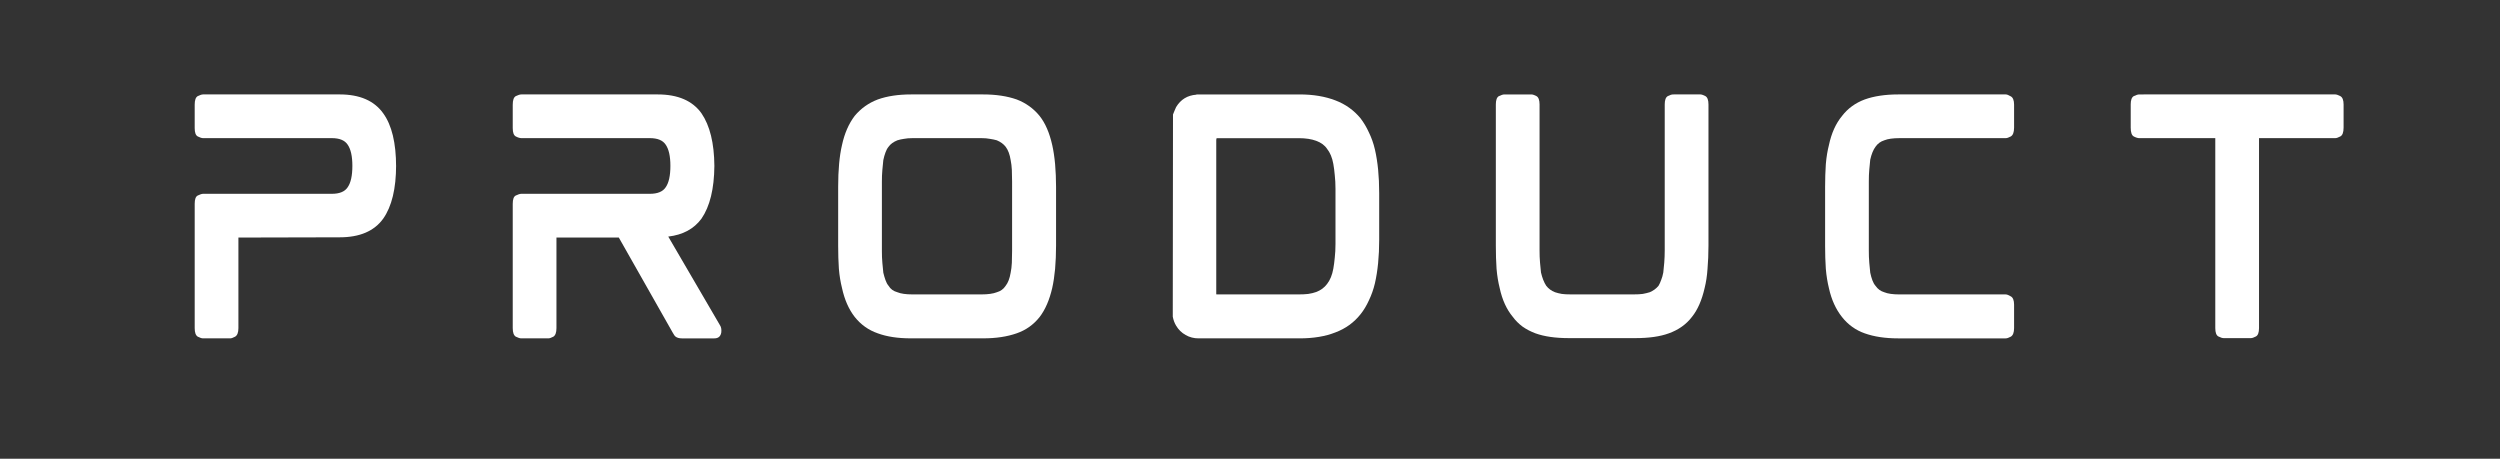 <?xml version="1.0" encoding="UTF-8" standalone="no"?>
<svg
   width="218"
   zoomAndPan="magnify"
   viewBox="0 0 163.5 30"
   height="40"
   preserveAspectRatio="xMidYMid"
   version="1.0"
   id="svg25"
   xmlns="http://www.w3.org/2000/svg"
   xmlns:svg="http://www.w3.org/2000/svg">
  <rect x="0" y="0" width="163.5" height="30" fill="#333333" stroke="none"/>
  <defs
     id="defs1">
    <g
       id="g1" />
  </defs>
  <g
     fill="#ffffff"
     fill-opacity="1"
     id="g4">
    <g
       transform="translate(11.186,22.113)"
       id="g3">
      <g
         id="g2">
        <path
           d="m 11.031,-15.938 c 1.312,0 2.258,0.414 2.844,1.234 0.562,0.773 0.844,1.938 0.844,3.5 V -11.312 c 0,1.531 -0.281,2.699 -0.844,3.5 -0.586,0.812 -1.531,1.219 -2.844,1.219 l -6.625,0.016 v 5.922 c 0,0.293 -0.074,0.48 -0.219,0.562 C 4.051,-0.02 3.945,0.016 3.875,0.016 H 2.094 C 2.008,0.016 1.895,-0.02 1.75,-0.094 1.613,-0.176 1.547,-0.363 1.547,-0.656 v -8.125 c 0,-0.301 0.066,-0.484 0.203,-0.547 C 1.895,-9.398 2.008,-9.438 2.094,-9.438 h 8.422 c 0.5,0 0.844,-0.141 1.031,-0.422 0.207,-0.289 0.312,-0.758 0.312,-1.406 0,-0.633 -0.105,-1.098 -0.312,-1.391 -0.188,-0.281 -0.531,-0.422 -1.031,-0.422 H 2.094 c -0.086,0 -0.199,-0.035 -0.344,-0.109 -0.137,-0.07 -0.203,-0.254 -0.203,-0.547 v -1.531 c 0,-0.301 0.066,-0.488 0.203,-0.562 0.145,-0.07 0.258,-0.109 0.344,-0.109 z m 0,0"
           id="path1" />
      </g>
    </g>
  </g>
  <g
     fill="#ffffff"
     fill-opacity="1"
     id="g7">
    <g
       transform="translate(31.986,22.113)"
       id="g6">
      <g
         id="g5">
        <path
           d="m 14.734,-11.312 v 0.109 c 0,-0.008 0,-0.016 0,-0.016 0,-0.008 0,-0.023 0,-0.047 0,-0.008 0,-0.016 0,-0.016 0,-0.008 0,-0.02 0,-0.031 z m 0.375,10.484 c 0.07,0.105 0.098,0.258 0.078,0.453 -0.043,0.262 -0.195,0.391 -0.453,0.391 h -2.125 c -0.168,0 -0.305,-0.035 -0.406,-0.109 C 12.16,-0.125 12.125,-0.164 12.094,-0.219 12.062,-0.27 12.031,-0.32 12,-0.375 L 8.484,-6.578 H 4.406 v 5.922 c 0,0.293 -0.07,0.48 -0.203,0.562 C 4.066,-0.02 3.957,0.016 3.875,0.016 H 2.109 C 2.016,0.016 1.895,-0.02 1.75,-0.094 1.613,-0.176 1.547,-0.363 1.547,-0.656 v -8.125 c 0,-0.301 0.066,-0.484 0.203,-0.547 C 1.895,-9.398 2.016,-9.438 2.109,-9.438 h 8.406 c 0.5,0 0.844,-0.141 1.031,-0.422 0.207,-0.289 0.312,-0.758 0.312,-1.406 0,-0.633 -0.105,-1.098 -0.312,-1.391 -0.188,-0.281 -0.531,-0.422 -1.031,-0.422 h -8.406 c -0.094,0 -0.215,-0.035 -0.359,-0.109 -0.137,-0.07 -0.203,-0.254 -0.203,-0.547 v -1.531 c 0,-0.301 0.066,-0.488 0.203,-0.562 0.145,-0.07 0.266,-0.109 0.359,-0.109 h 8.922 c 1.32,0 2.273,0.414 2.859,1.234 0.551,0.805 0.832,1.949 0.844,3.438 -0.012,1.5 -0.293,2.652 -0.844,3.453 -0.492,0.668 -1.215,1.059 -2.172,1.172 z m 0,0"
           id="path4" />
      </g>
    </g>
  </g>
  <g
     fill="#ffffff"
     fill-opacity="1"
     id="g10">
    <g
       transform="translate(53.269,22.113)"
       id="g9">
      <g
         id="g8">
        <path
           d="m 14.719,-14.531 c 0.375,0.469 0.648,1.105 0.828,1.906 0.082,0.367 0.145,0.781 0.188,1.25 0.039,0.469 0.062,0.965 0.062,1.484 v 3.844 c 0,0.543 -0.023,1.047 -0.062,1.516 -0.043,0.461 -0.105,0.875 -0.188,1.25 C 15.367,-2.5 15.094,-1.863 14.719,-1.375 c -0.398,0.5 -0.898,0.855 -1.5,1.062 -0.625,0.219 -1.355,0.328 -2.188,0.328 H 6.312 C 5.457,0.016 4.734,-0.094 4.141,-0.312 3.535,-0.52 3.031,-0.879 2.625,-1.391 2.238,-1.891 1.961,-2.52 1.797,-3.281 1.703,-3.656 1.633,-4.07 1.594,-4.531 1.562,-5 1.547,-5.504 1.547,-6.047 v -3.844 c 0,-1.102 0.082,-2.016 0.25,-2.734 0.164,-0.758 0.441,-1.395 0.828,-1.906 0.406,-0.488 0.91,-0.848 1.516,-1.078 0.613,-0.219 1.336,-0.328 2.172,-0.328 h 4.719 c 0.832,0 1.562,0.109 2.188,0.328 0.602,0.23 1.102,0.59 1.5,1.078 z m -1.797,4.312 c 0,-0.281 -0.008,-0.539 -0.016,-0.781 -0.012,-0.238 -0.039,-0.453 -0.078,-0.641 -0.055,-0.363 -0.164,-0.656 -0.328,-0.875 -0.137,-0.176 -0.328,-0.316 -0.578,-0.422 -0.137,-0.039 -0.289,-0.07 -0.453,-0.094 -0.156,-0.031 -0.34,-0.047 -0.547,-0.047 H 6.406 c -0.211,0 -0.398,0.016 -0.562,0.047 -0.156,0.023 -0.297,0.055 -0.422,0.094 -0.262,0.105 -0.453,0.246 -0.578,0.422 -0.086,0.105 -0.152,0.23 -0.203,0.375 -0.055,0.148 -0.102,0.312 -0.141,0.5 -0.023,0.188 -0.043,0.402 -0.062,0.641 -0.023,0.242 -0.031,0.5 -0.031,0.781 v 4.516 c 0,0.281 0.008,0.543 0.031,0.781 0.02,0.242 0.039,0.453 0.062,0.641 0.039,0.168 0.086,0.328 0.141,0.484 0.051,0.148 0.117,0.273 0.203,0.375 0.125,0.211 0.316,0.352 0.578,0.422 0.227,0.094 0.555,0.141 0.984,0.141 h 4.516 c 0.426,0 0.758,-0.047 1,-0.141 0.25,-0.07 0.441,-0.211 0.578,-0.422 0.156,-0.195 0.266,-0.484 0.328,-0.859 0.039,-0.188 0.066,-0.398 0.078,-0.641 0.008,-0.238 0.016,-0.5 0.016,-0.781 z m 0,0"
           id="path7" />
      </g>
    </g>
  </g>
  <g
     fill="#ffffff"
     fill-opacity="1"
     id="g13">
    <g
       transform="translate(75.152,22.113)"
       id="g12">
      <g
         id="g11">
        <path
           d="m 14.766,-12.344 c 0.188,0.812 0.281,1.766 0.281,2.859 V -6.438 c 0,1.094 -0.094,2.047 -0.281,2.859 C 14.672,-3.18 14.539,-2.812 14.375,-2.469 14.219,-2.125 14.035,-1.82 13.828,-1.562 13.398,-1.02 12.852,-0.625 12.188,-0.375 11.531,-0.113 10.75,0.016 9.844,0.016 H 3.234 c -0.305,0 -0.586,-0.07 -0.844,-0.219 C 2.129,-0.348 1.922,-0.551 1.766,-0.812 1.66,-0.988 1.586,-1.188 1.547,-1.406 L 1.562,-14.625 c 0.031,-0.07 0.062,-0.148 0.094,-0.234 0.031,-0.082 0.066,-0.164 0.109,-0.25 0.301,-0.5 0.742,-0.77 1.328,-0.812 v -0.016 h 6.75 c 0.895,0 1.676,0.133 2.344,0.391 0.656,0.25 1.203,0.641 1.641,1.172 0.207,0.273 0.391,0.578 0.547,0.922 0.164,0.336 0.297,0.703 0.391,1.109 z m -10.375,9.391 c 0,0.031 0,0.059 0,0.078 0.008,0.012 0.016,0.016 0.016,0.016 h 5.375 c 0.219,0 0.426,-0.008 0.625,-0.031 0.195,-0.031 0.367,-0.07 0.516,-0.125 0.301,-0.113 0.539,-0.289 0.719,-0.531 0.195,-0.25 0.332,-0.582 0.406,-1 0.039,-0.219 0.07,-0.457 0.094,-0.719 0.031,-0.27 0.047,-0.566 0.047,-0.891 v -3.609 c 0,-0.32 -0.016,-0.617 -0.047,-0.891 -0.023,-0.27 -0.055,-0.516 -0.094,-0.734 -0.074,-0.414 -0.211,-0.742 -0.406,-0.984 -0.156,-0.238 -0.398,-0.414 -0.719,-0.531 -0.305,-0.113 -0.684,-0.172 -1.141,-0.172 H 4.438 c -0.031,0 -0.047,0.043 -0.047,0.125 z m 0,0"
           id="path10" />
      </g>
    </g>
  </g>
  <g
     fill="#ffffff"
     fill-opacity="1"
     id="g16">
    <g
       transform="translate(96.281,22.113)"
       id="g15">
      <g
         id="g14">
        <path
           d="m 14.922,-15.938 c 0.082,0 0.191,0.039 0.328,0.109 0.133,0.074 0.203,0.258 0.203,0.547 v 9.234 c 0,0.543 -0.023,1.047 -0.062,1.516 -0.031,0.461 -0.094,0.875 -0.188,1.25 C 15.023,-2.488 14.75,-1.859 14.375,-1.391 14,-0.898 13.492,-0.539 12.859,-0.312 12.285,-0.102 11.555,0 10.672,0 H 6.328 C 5.453,0 4.723,-0.102 4.141,-0.312 3.836,-0.426 3.555,-0.57 3.297,-0.75 3.047,-0.938 2.832,-1.148 2.656,-1.391 2.25,-1.879 1.961,-2.508 1.797,-3.281 1.703,-3.656 1.633,-4.07 1.594,-4.531 1.562,-5 1.547,-5.504 1.547,-6.047 v -9.234 c 0,-0.289 0.066,-0.473 0.203,-0.547 0.145,-0.07 0.266,-0.109 0.359,-0.109 H 3.875 c 0.082,0 0.191,0.039 0.328,0.109 0.133,0.074 0.203,0.258 0.203,0.547 V -5.75 c 0,0.293 0.008,0.562 0.031,0.812 0.02,0.25 0.039,0.465 0.062,0.641 0.082,0.355 0.195,0.648 0.344,0.875 0.145,0.188 0.336,0.328 0.578,0.422 0.125,0.043 0.27,0.078 0.438,0.109 0.164,0.023 0.352,0.031 0.562,0.031 h 4.172 c 0.207,0 0.395,-0.008 0.562,-0.031 0.164,-0.031 0.316,-0.066 0.453,-0.109 0.227,-0.094 0.422,-0.234 0.578,-0.422 0.062,-0.102 0.117,-0.227 0.172,-0.375 0.062,-0.156 0.109,-0.32 0.141,-0.5 0.02,-0.176 0.039,-0.391 0.062,-0.641 0.02,-0.25 0.031,-0.52 0.031,-0.812 v -9.531 c 0,-0.289 0.066,-0.473 0.203,-0.547 0.133,-0.07 0.25,-0.109 0.344,-0.109 z m 0,0"
           id="path13" />
      </g>
    </g>
  </g>
  <g
     fill="#ffffff"
     fill-opacity="1"
     id="g19">
    <g
       transform="translate(117.815,22.113)"
       id="g18">
      <g
         id="g17">
        <path
           d="m 13.359,-15.938 c 0.082,0 0.191,0.043 0.328,0.125 0.145,0.074 0.219,0.258 0.219,0.547 v 1.5 c 0,0.305 -0.074,0.496 -0.219,0.578 -0.137,0.074 -0.246,0.109 -0.328,0.109 h -6.938 c -0.438,0 -0.773,0.047 -1,0.141 -0.242,0.074 -0.434,0.215 -0.578,0.422 -0.148,0.199 -0.262,0.48 -0.344,0.844 -0.023,0.188 -0.043,0.402 -0.062,0.641 -0.023,0.242 -0.031,0.508 -0.031,0.797 v 4.516 c 0,0.281 0.008,0.547 0.031,0.797 0.02,0.242 0.039,0.453 0.062,0.641 0.039,0.188 0.086,0.355 0.141,0.5 0.051,0.137 0.117,0.258 0.203,0.359 0.145,0.211 0.336,0.352 0.578,0.422 0.227,0.094 0.562,0.141 1,0.141 h 6.938 c 0.082,0 0.191,0.043 0.328,0.125 0.145,0.074 0.219,0.258 0.219,0.547 v 1.531 c 0,0.293 -0.074,0.48 -0.219,0.562 -0.137,0.074 -0.246,0.109 -0.328,0.109 h -7.031 c -0.844,0 -1.574,-0.109 -2.188,-0.328 C 3.547,-0.52 3.051,-0.875 2.656,-1.375 2.25,-1.883 1.961,-2.516 1.797,-3.266 1.703,-3.648 1.633,-4.07 1.594,-4.531 1.562,-5 1.547,-5.504 1.547,-6.047 v -3.844 c 0,-0.52 0.016,-1.016 0.047,-1.484 0.039,-0.469 0.109,-0.883 0.203,-1.25 0.164,-0.781 0.453,-1.414 0.859,-1.906 0.375,-0.488 0.867,-0.848 1.484,-1.078 0.613,-0.219 1.344,-0.328 2.188,-0.328 z m 0,0"
           id="path16" />
      </g>
    </g>
  </g>
  <g
     fill="#ffffff"
     fill-opacity="1"
     id="g22">
    <g
       transform="translate(137.802,22.113)"
       id="g21">
      <g
         id="g20">
        <path
           d="m 14.922,-15.938 c 0.082,0 0.191,0.039 0.328,0.109 0.145,0.074 0.219,0.258 0.219,0.547 v 1.516 c 0,0.312 -0.074,0.508 -0.219,0.578 -0.137,0.074 -0.246,0.109 -0.328,0.109 H 9.938 V -0.656 c 0,0.293 -0.07,0.477 -0.203,0.547 C 9.598,-0.035 9.488,0 9.406,0 H 7.625 C 7.539,0 7.426,-0.035 7.281,-0.109 7.145,-0.18 7.078,-0.363 7.078,-0.656 v -12.422 h -4.969 c -0.094,0 -0.215,-0.035 -0.359,-0.109 -0.137,-0.07 -0.203,-0.266 -0.203,-0.578 v -1.516 c 0,-0.289 0.066,-0.473 0.203,-0.547 0.145,-0.07 0.266,-0.109 0.359,-0.109 z m 0,0"
           id="path19" />
      </g>
    </g>
  </g>
</svg>
